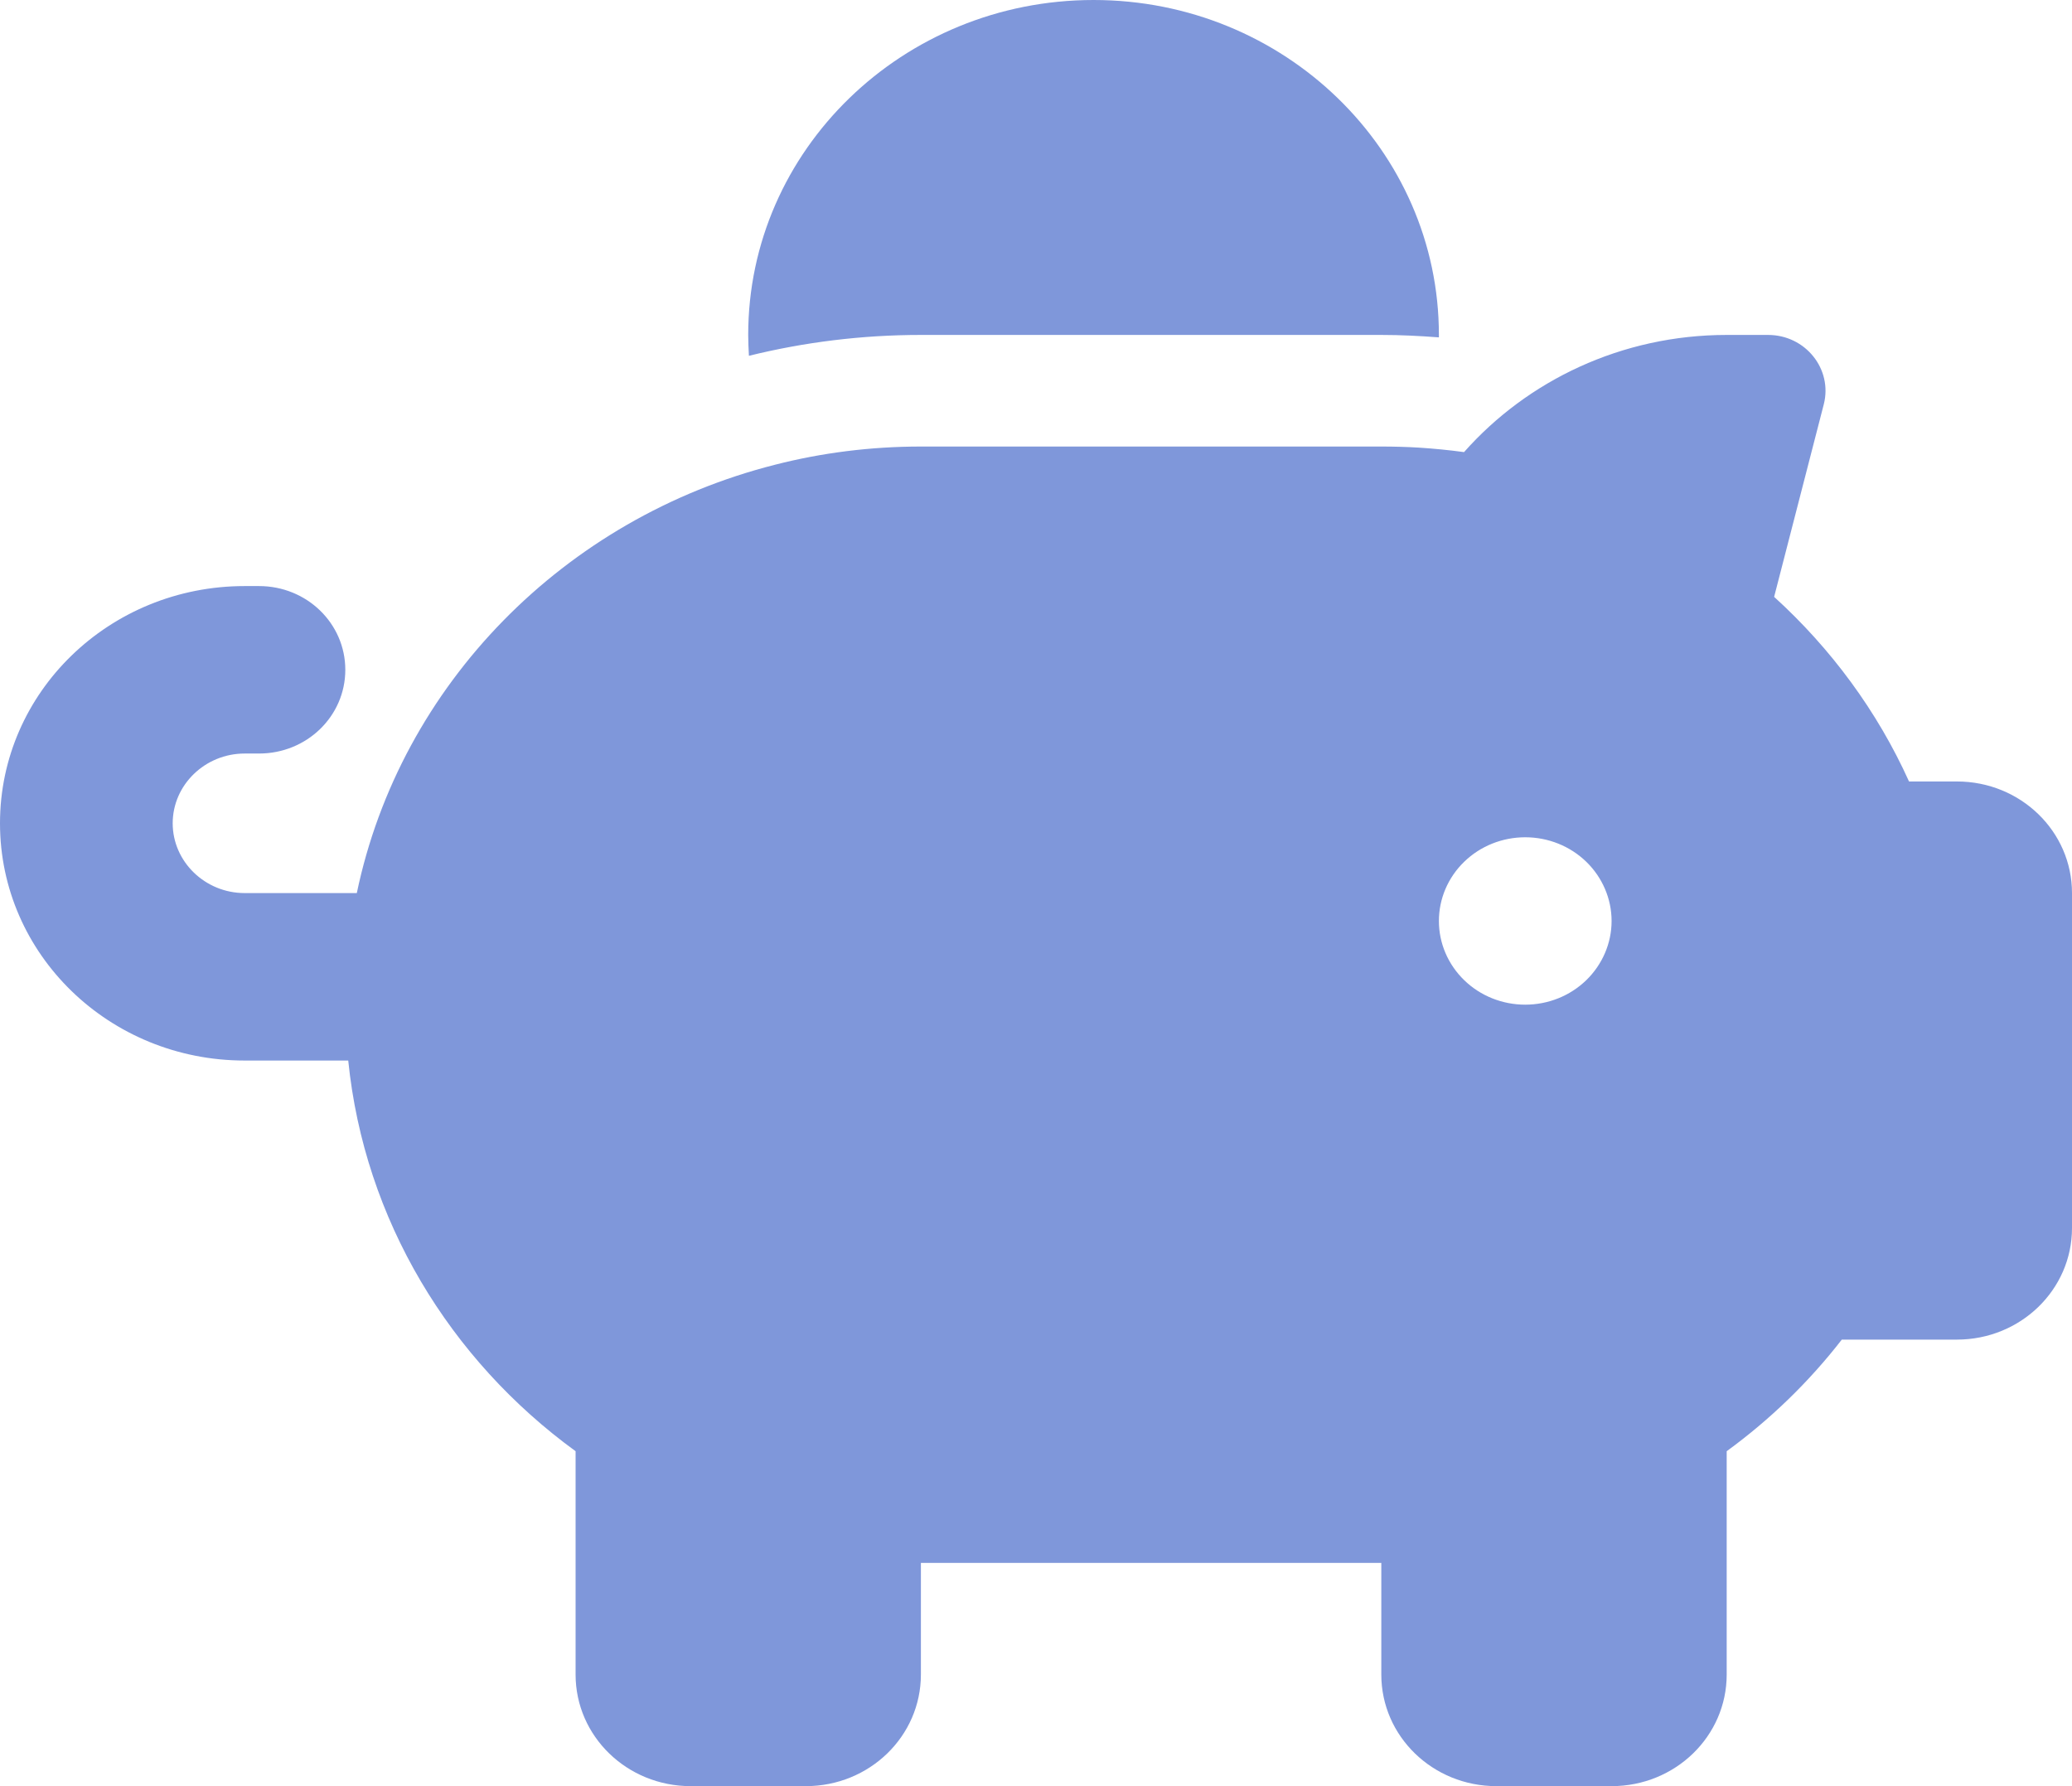 <svg width="29" height="25" viewBox="0 0 29 25" fill="none" xmlns="http://www.w3.org/2000/svg">
<g clip-path="url(#clip0_2191_5743)">
<path d="M20.139 4.688V4.722C19.872 4.702 19.605 4.688 19.333 4.688H12.889C12.058 4.688 11.253 4.79 10.482 4.98C10.477 4.883 10.472 4.785 10.472 4.688C10.472 2.1 12.637 0 15.306 0C17.974 0 20.139 2.1 20.139 4.688ZM19.333 6.25C19.51 6.25 19.686 6.255 19.857 6.265C20.068 6.279 20.28 6.299 20.491 6.328C21.377 5.327 22.697 4.688 24.167 4.688H24.746C25.269 4.688 25.652 5.166 25.526 5.659L24.831 8.354C25.627 9.077 26.276 9.956 26.719 10.938H27.389C28.28 10.938 29 11.636 29 12.5V17.188C29 18.052 28.28 18.75 27.389 18.75H25.778C25.32 19.341 24.776 19.868 24.167 20.312V23.438C24.167 24.302 23.447 25 22.556 25H20.944C20.053 25 19.333 24.302 19.333 23.438V21.875H12.889V23.438C12.889 24.302 12.169 25 11.278 25H9.667C8.776 25 8.056 24.302 8.056 23.438V20.312C6.298 19.033 5.1 17.075 4.874 14.844H3.424C1.531 14.844 0 13.359 0 11.523C0 9.688 1.531 8.203 3.424 8.203H3.625C4.295 8.203 4.833 8.726 4.833 9.375C4.833 10.024 4.295 10.547 3.625 10.547H3.424C2.87 10.547 2.417 10.986 2.417 11.523C2.417 12.06 2.87 12.5 3.424 12.5H4.994C5.604 9.58 7.899 7.251 10.85 6.504C11.499 6.338 12.184 6.25 12.889 6.25H19.333ZM22.556 12.891C22.556 12.58 22.428 12.282 22.202 12.062C21.975 11.842 21.668 11.719 21.347 11.719C21.027 11.719 20.719 11.842 20.493 12.062C20.266 12.282 20.139 12.58 20.139 12.891C20.139 13.201 20.266 13.499 20.493 13.719C20.719 13.939 21.027 14.062 21.347 14.062C21.668 14.062 21.975 13.939 22.202 13.719C22.428 13.499 22.556 13.201 22.556 12.891Z" fill="#7F97DA"/>
</g>
<defs>
<clipPath id="clip0_2191_5743">
<rect width="29" height="25" fill="white"/>
</clipPath>
</defs>
</svg>
